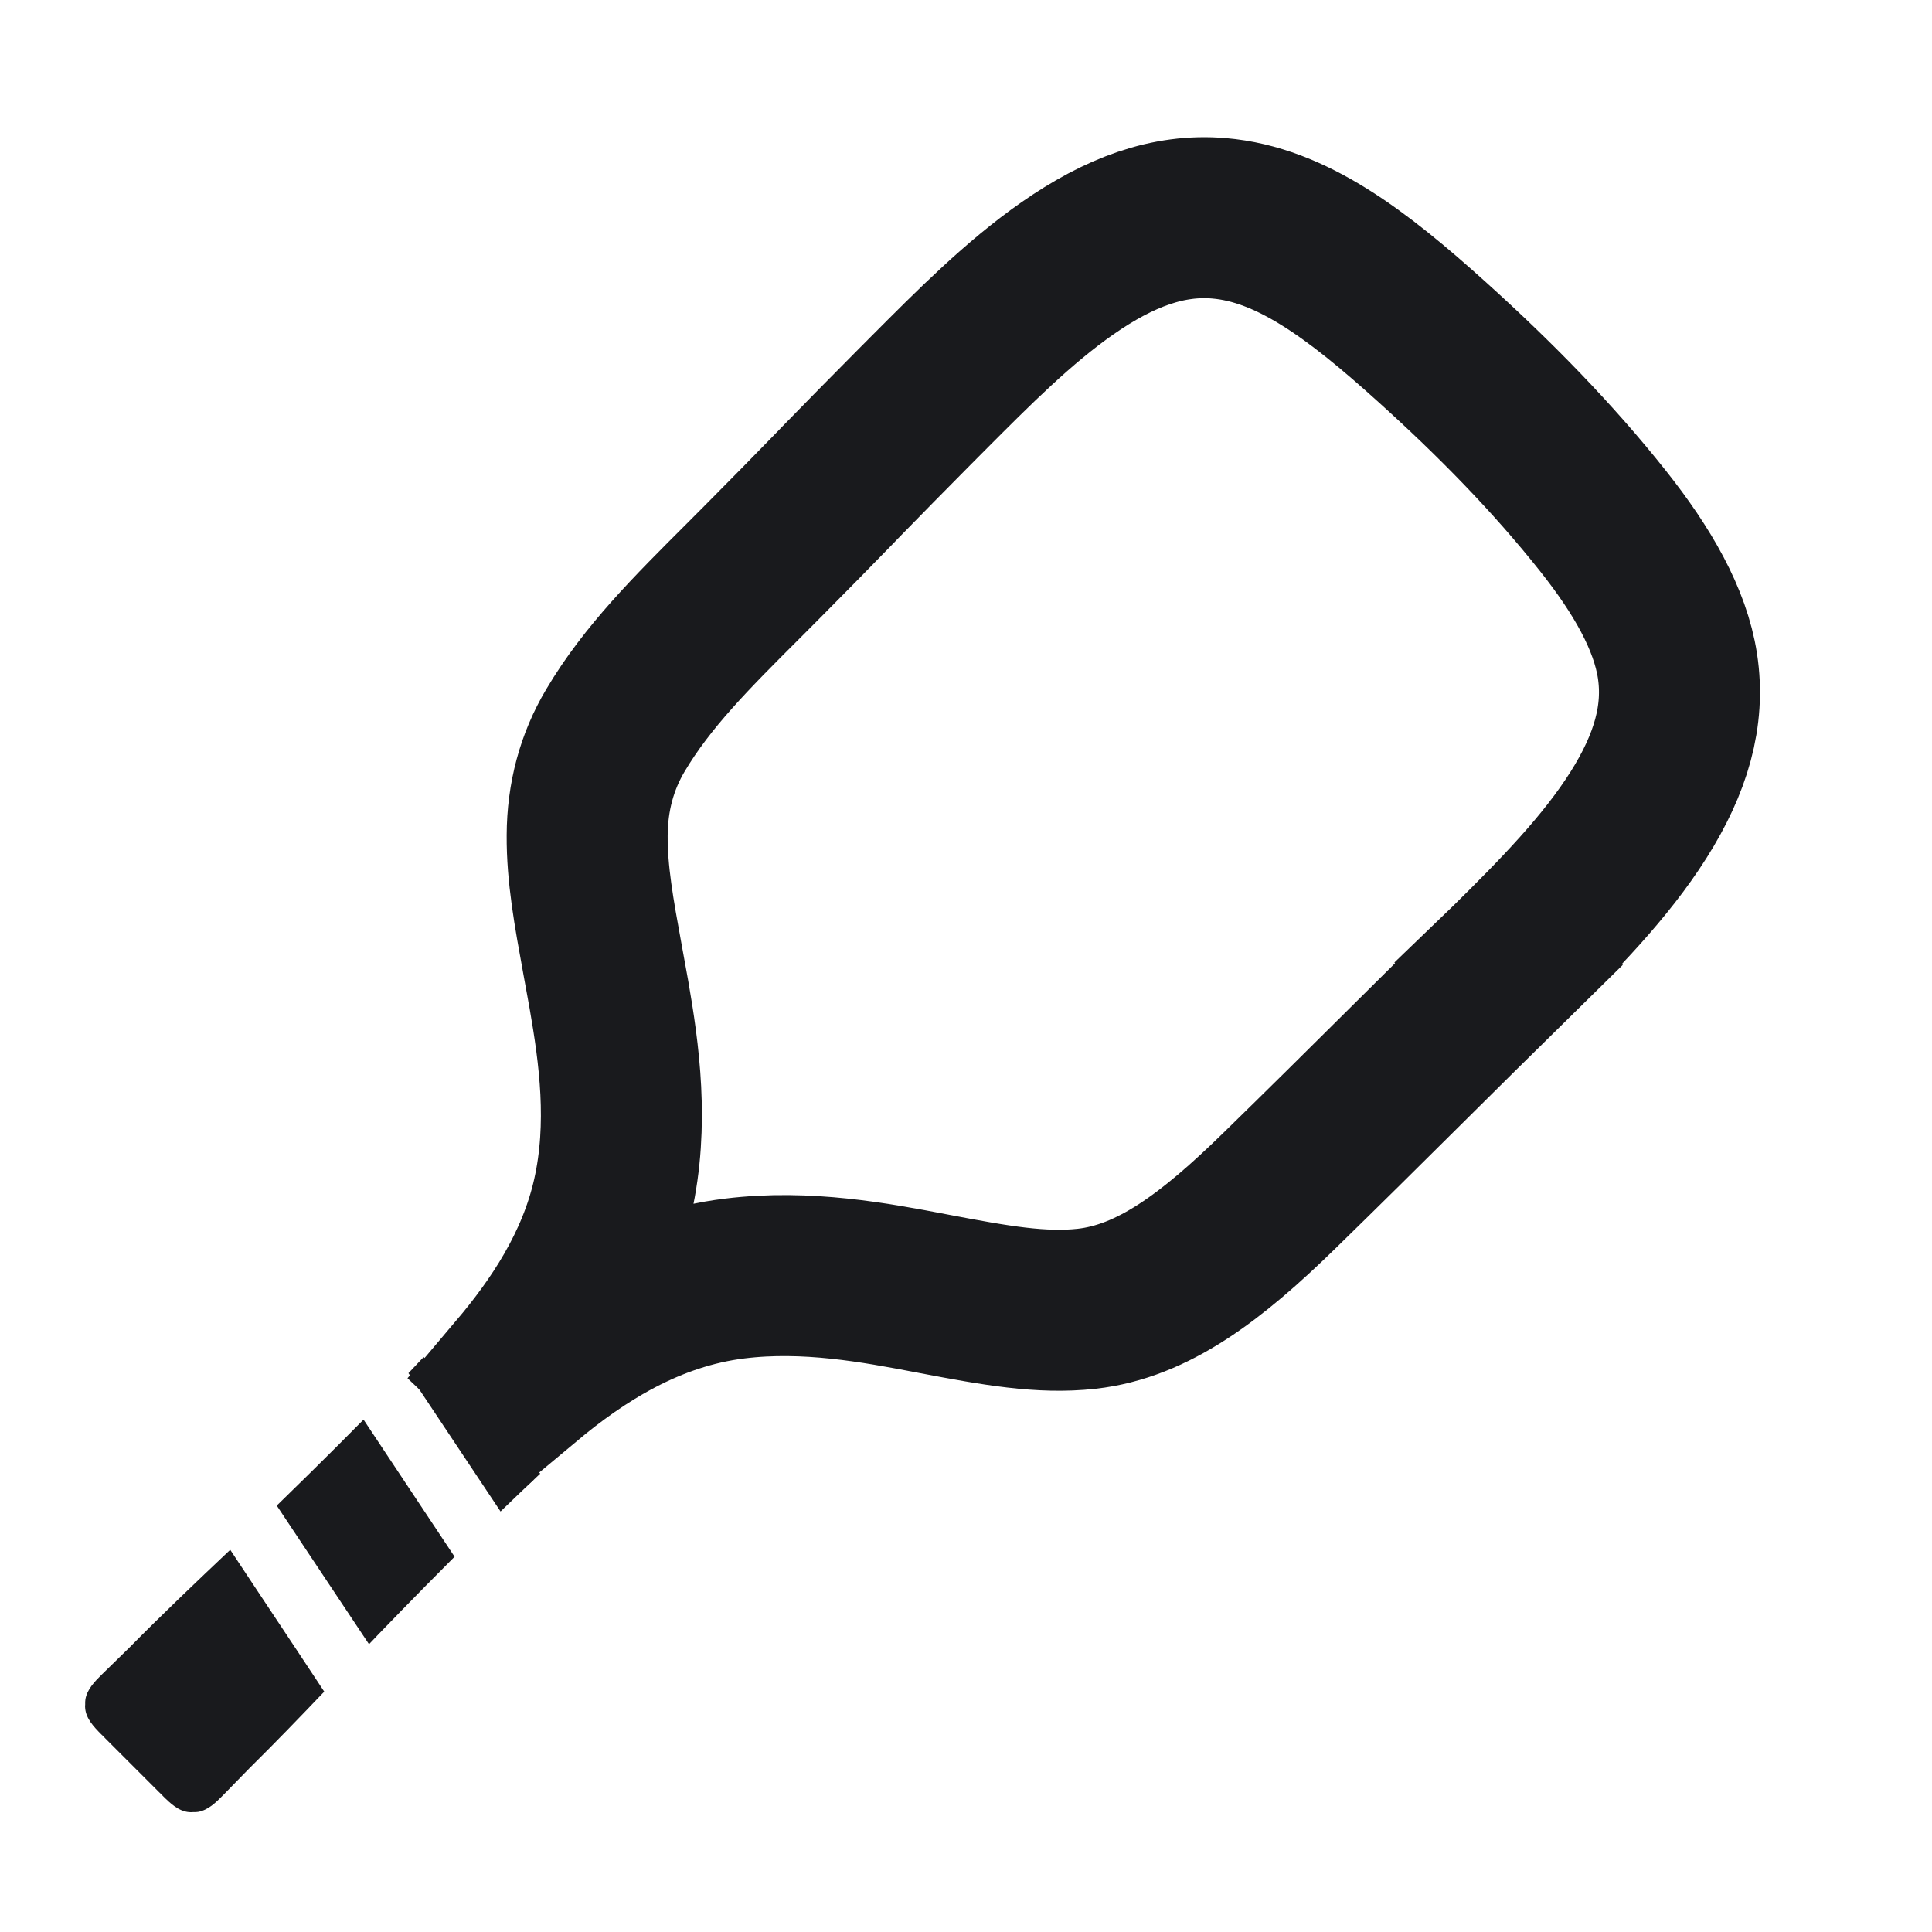 <svg width="24" height="24" viewBox="0 0 24 24" fill="none" xmlns="http://www.w3.org/2000/svg">
<path fill-rule="evenodd" clip-rule="evenodd" d="M4.516 17.635C4.3 17.854 4.082 18.071 3.863 18.287C3.722 18.426 3.58 18.564 3.438 18.703L3.734 19.148L4.584 20.425L4.701 20.302C4.894 20.102 5.087 19.904 5.282 19.706C5.403 19.583 5.525 19.46 5.647 19.338C5.51 19.132 5.354 18.896 5.188 18.647L4.516 17.635ZM6.218 18.776L5.774 18.109C5.502 17.699 5.253 17.326 5.074 17.058C5.137 16.991 5.2 16.925 5.262 16.858L6.711 18.306C6.545 18.462 6.381 18.618 6.218 18.776ZM3.096 21.968C3.412 21.656 3.721 21.336 4.028 21.014C3.881 20.79 3.54 20.277 3.148 19.687L2.86 19.252C2.435 19.654 2.011 20.057 1.601 20.473C1.489 20.581 1.378 20.69 1.267 20.799C1.177 20.887 1.082 20.985 1.061 21.109C1.058 21.131 1.057 21.153 1.058 21.174C1.056 21.19 1.056 21.205 1.058 21.221C1.069 21.35 1.166 21.452 1.257 21.544L1.269 21.555C1.283 21.57 1.297 21.584 1.311 21.598L1.641 21.928L1.971 22.258C1.985 22.272 1.999 22.286 2.014 22.3L2.025 22.312C2.117 22.403 2.219 22.5 2.348 22.511C2.364 22.512 2.379 22.513 2.395 22.511C2.416 22.512 2.438 22.511 2.46 22.508C2.584 22.487 2.682 22.392 2.77 22.302C2.879 22.191 2.988 22.08 3.096 21.968Z" fill="#191A1D"/>
<path d="M18.745 11.974C18.316 12.395 17.899 12.809 17.483 13.222C16.958 13.744 16.435 14.262 15.898 14.786C15.048 15.617 14.321 16.166 13.499 16.258C12.94 16.32 12.367 16.218 11.615 16.075L11.573 16.067C10.881 15.935 10.022 15.772 9.128 15.882C8.06 16.013 7.2 16.57 6.521 17.137C6.491 17.109 6.46 17.081 6.43 17.052C6.923 16.469 7.414 15.746 7.612 14.865C7.814 13.968 7.691 13.083 7.564 12.355C7.537 12.202 7.51 12.055 7.484 11.915C7.378 11.335 7.291 10.858 7.294 10.379C7.296 9.899 7.414 9.462 7.644 9.075C8.038 8.409 8.589 7.86 9.24 7.21C9.322 7.127 9.406 7.043 9.492 6.957C9.796 6.652 10.096 6.345 10.392 6.041L10.425 6.006C10.734 5.69 11.038 5.379 11.344 5.072C11.403 5.013 11.46 4.955 11.518 4.897C12.101 4.312 12.654 3.756 13.259 3.334C13.907 2.882 14.513 2.658 15.143 2.712C16.04 2.788 16.857 3.407 17.791 4.25C18.564 4.947 19.287 5.682 19.914 6.473C20.404 7.09 20.749 7.693 20.838 8.272L20.838 8.272C20.933 8.892 20.754 9.49 20.355 10.122C19.946 10.77 19.359 11.369 18.745 11.974ZM18.745 11.974L19.446 12.687L18.744 11.975C18.745 11.974 18.745 11.974 18.745 11.974ZM5.913 17.683C5.915 17.681 5.918 17.679 5.922 17.675C5.918 17.678 5.915 17.681 5.912 17.684C5.912 17.684 5.912 17.684 5.913 17.683Z" stroke="#191A1D" stroke-width="2"/>
</svg>
